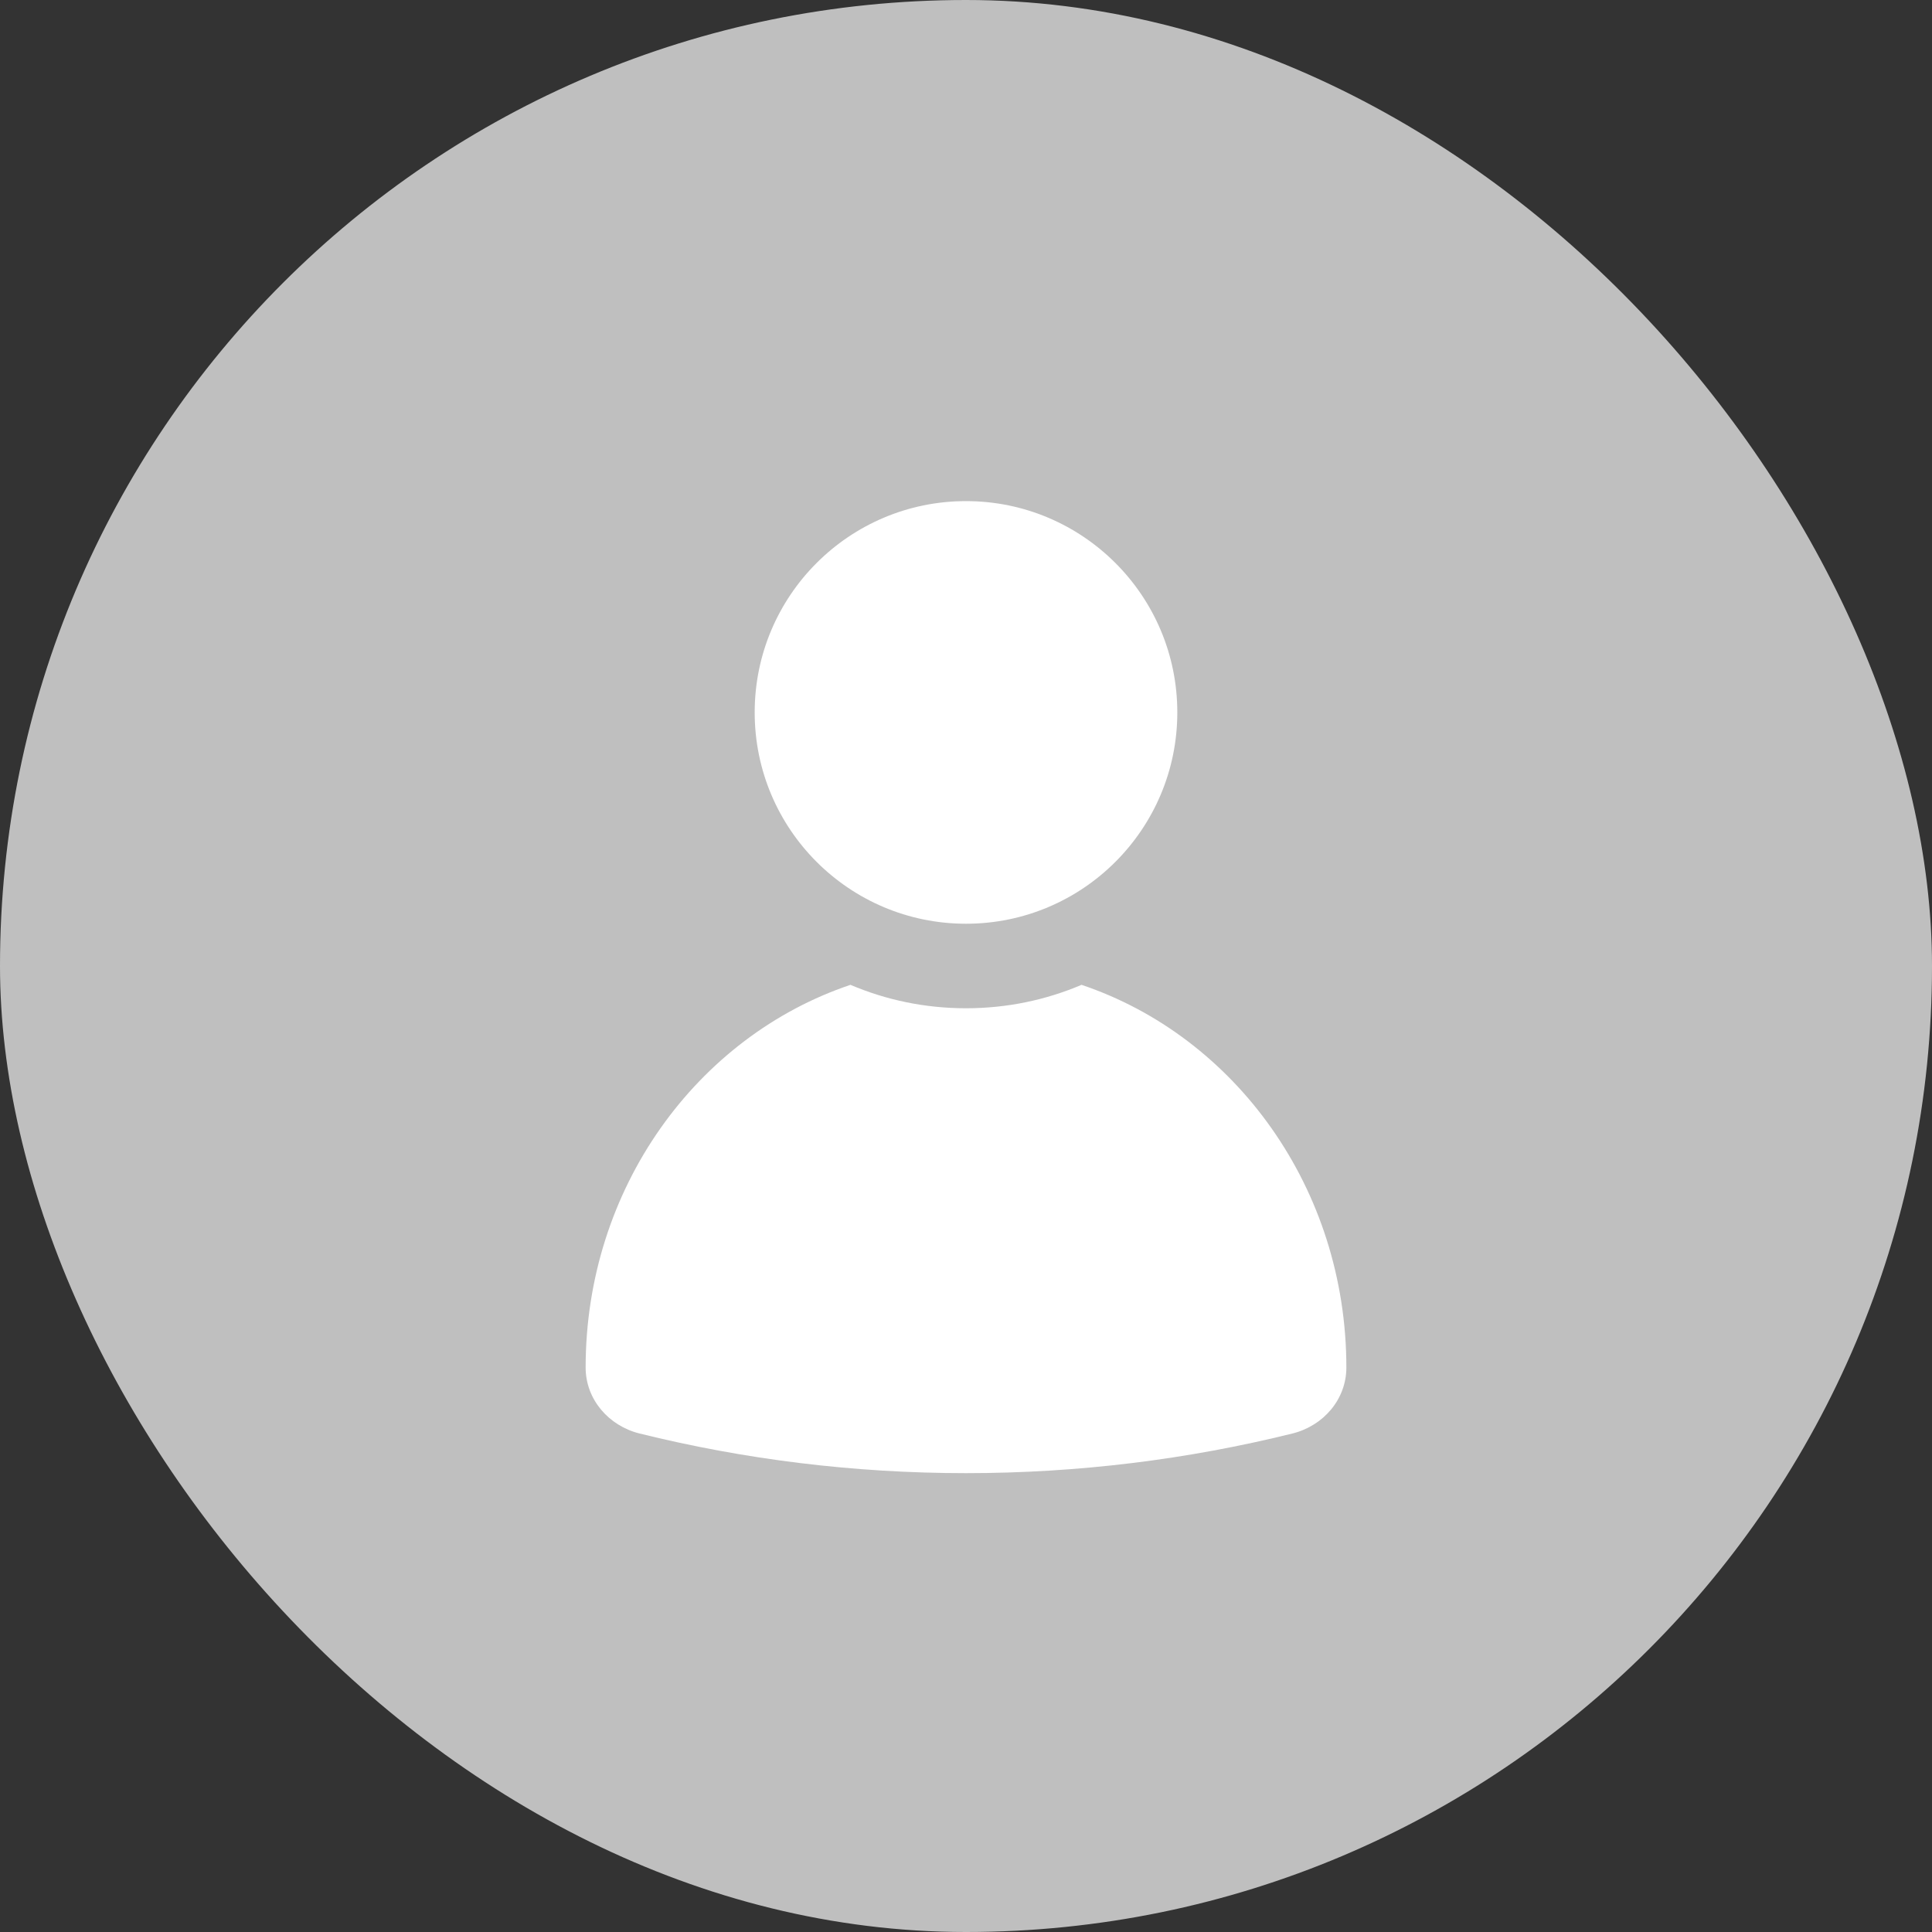 <svg width="40" height="40" viewBox="0 0 40 40" fill="none" xmlns="http://www.w3.org/2000/svg">
<rect x="0" y="0" width="40" height="40" fill="#333333" stroke="none"/>
<rect width="40" height="40" rx="20" fill="#BFBFBF"/>
<path d="M17.608 20.39C14.428 21.459 12.125 24.602 12.125 28.313C12.125 28.972 12.601 29.52 13.241 29.679C15.406 30.215 17.67 30.5 20 30.5C22.331 30.5 24.595 30.215 26.759 29.679C27.399 29.52 27.875 28.972 27.875 28.313C27.875 24.602 25.572 21.459 22.392 20.39C21.657 20.703 20.849 20.875 20 20.875C19.151 20.875 18.343 20.703 17.608 20.39Z" fill="white"/>
<path d="M24.375 14.75C24.375 17.166 22.416 19.125 20 19.125C17.584 19.125 15.625 17.166 15.625 14.75C15.625 12.334 17.584 10.375 20 10.375C22.416 10.375 24.375 12.334 24.375 14.75Z" fill="white"/>
</svg>
